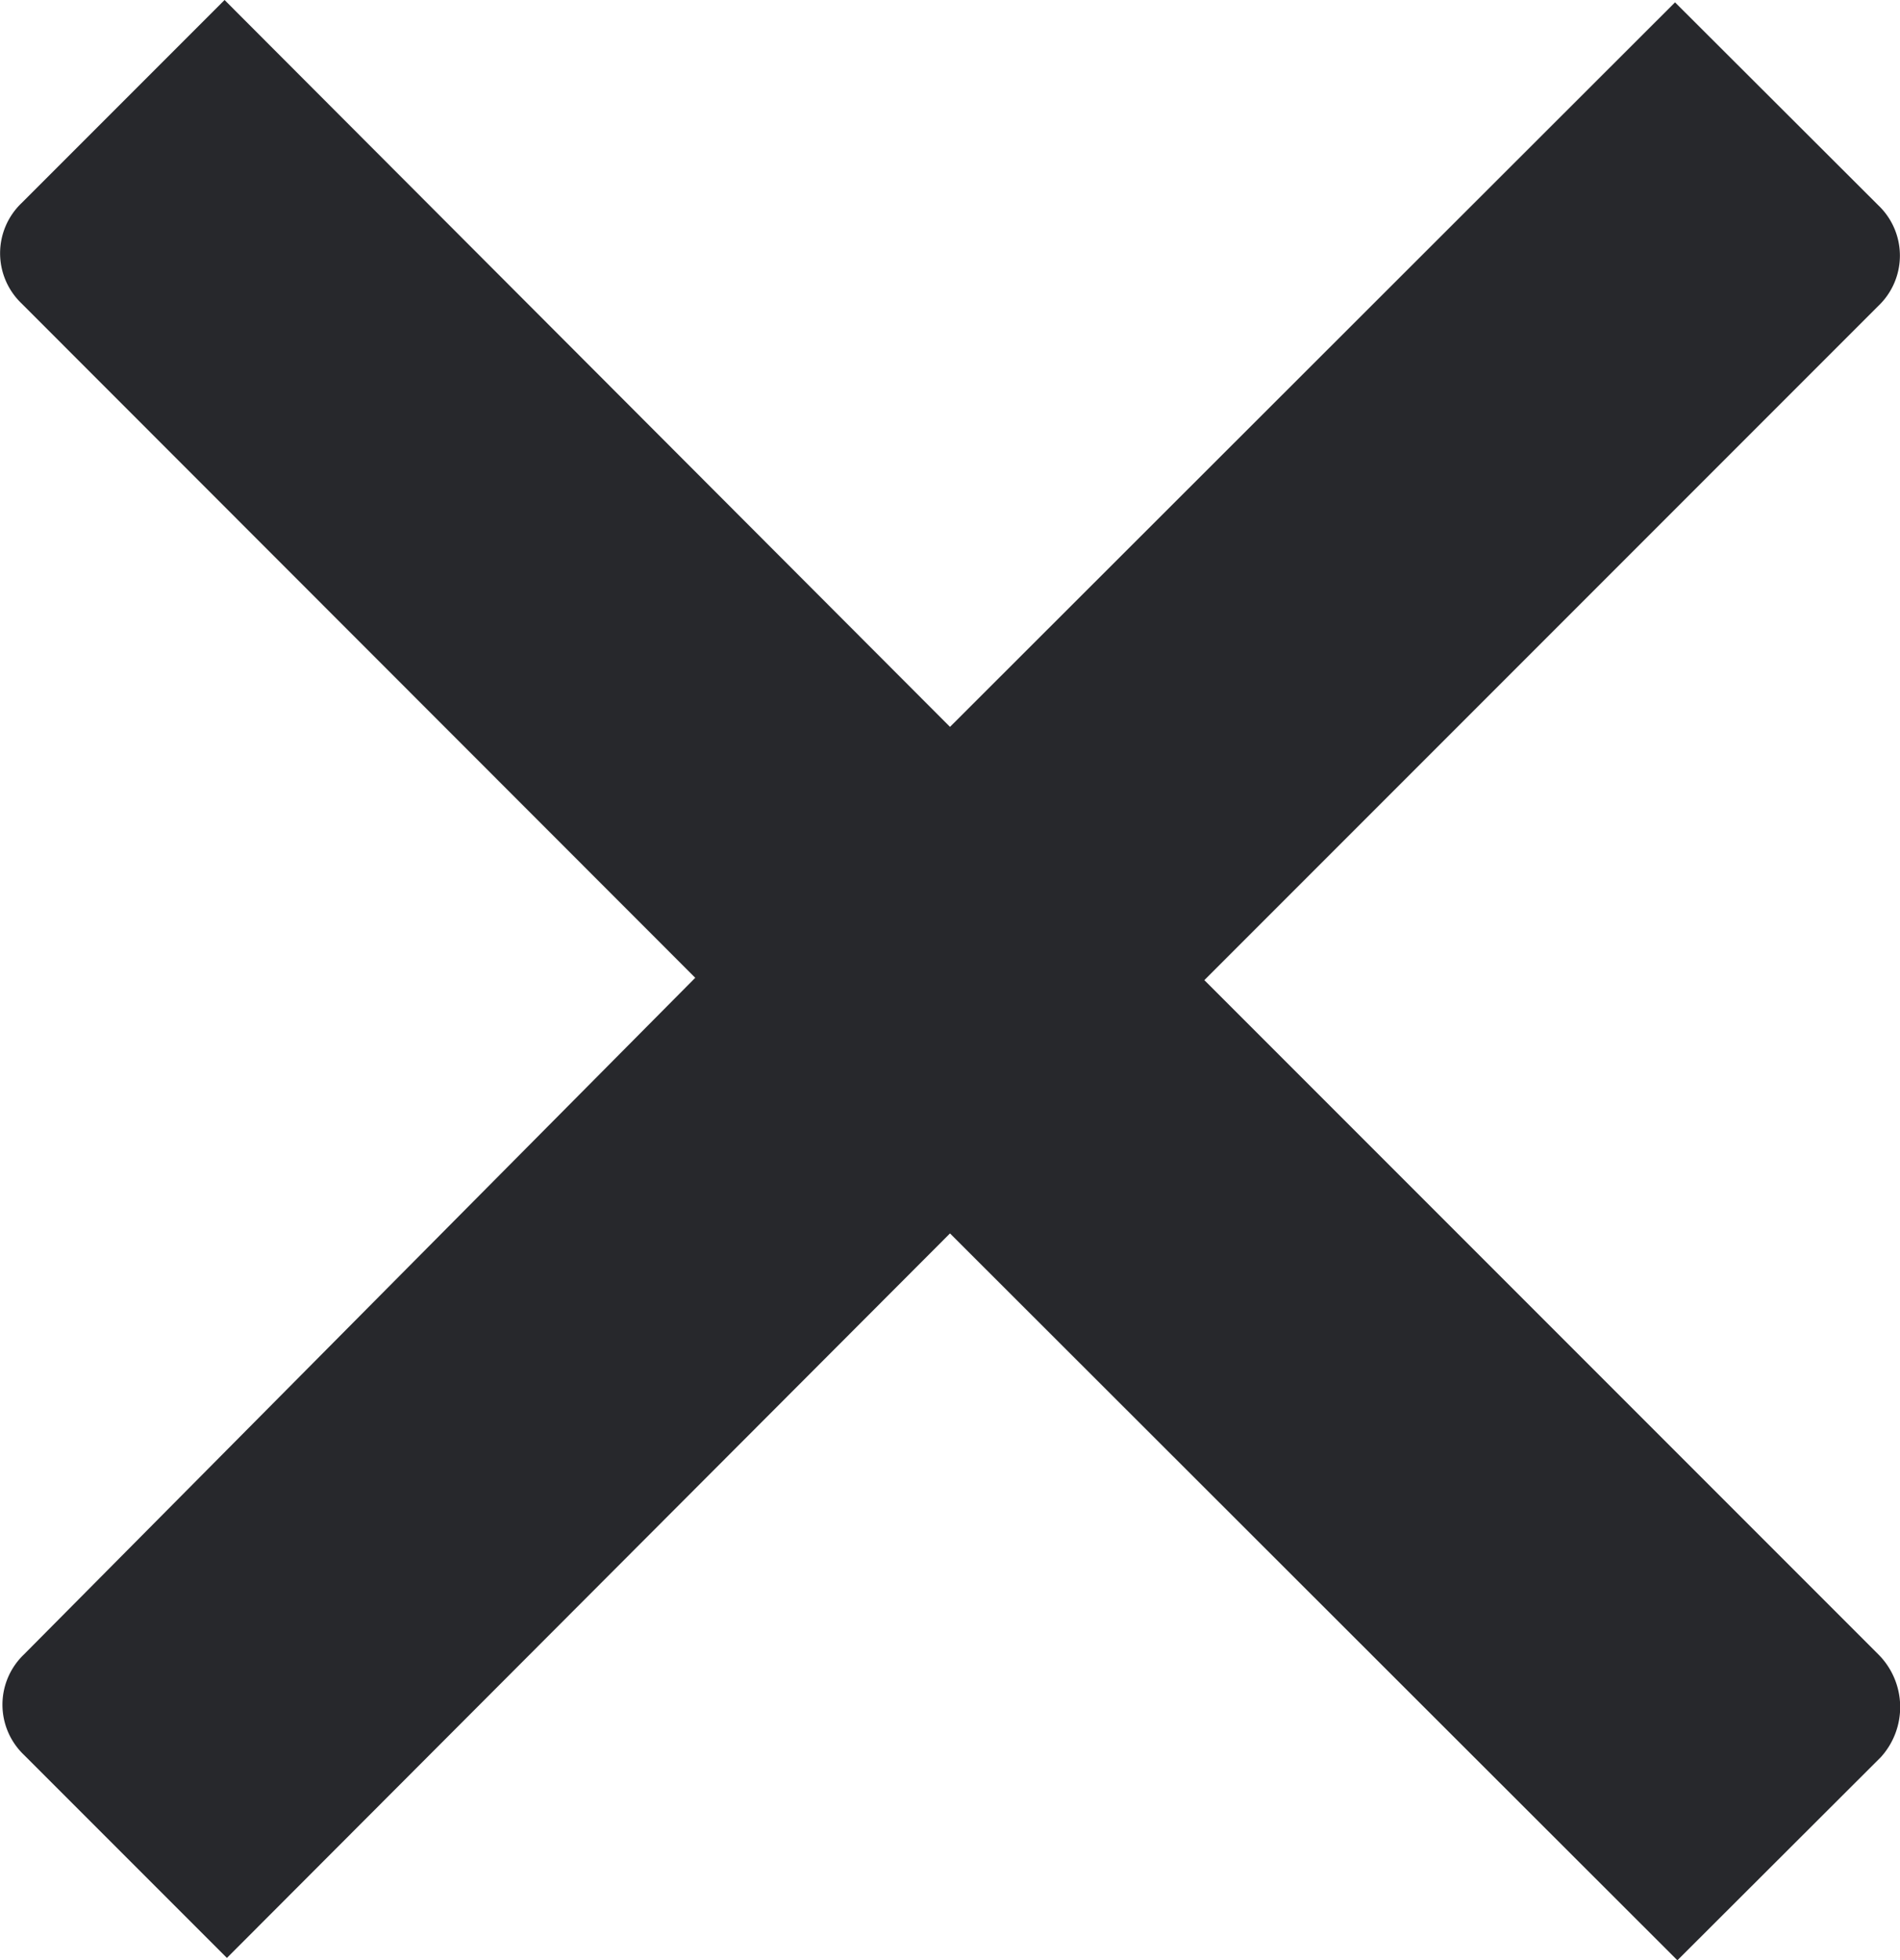 <svg
  xmlns="http://www.w3.org/2000/svg" 
  viewBox="0 0 48.48 50"
  fill='#27282c'
>
  <path
    d="M53.69,47.2,36.49,30l17.2-17.2a1.77,1.77,0,0,0,0-2.56L48.5,5.06,30,23.54,11.49,5,6.31,10.18a1.77,1.77,0,0,0,0,2.56L23.5,29.94,6.37,47.2a1.77,1.77,0,0,0,0,2.56l5.18,5.18L30,36.46,48.56,55l5.19-5.18A1.9,1.9,0,0,0,53.69,47.2Z" 
    transform="translate(-5.76 -5)"
  />
</svg>